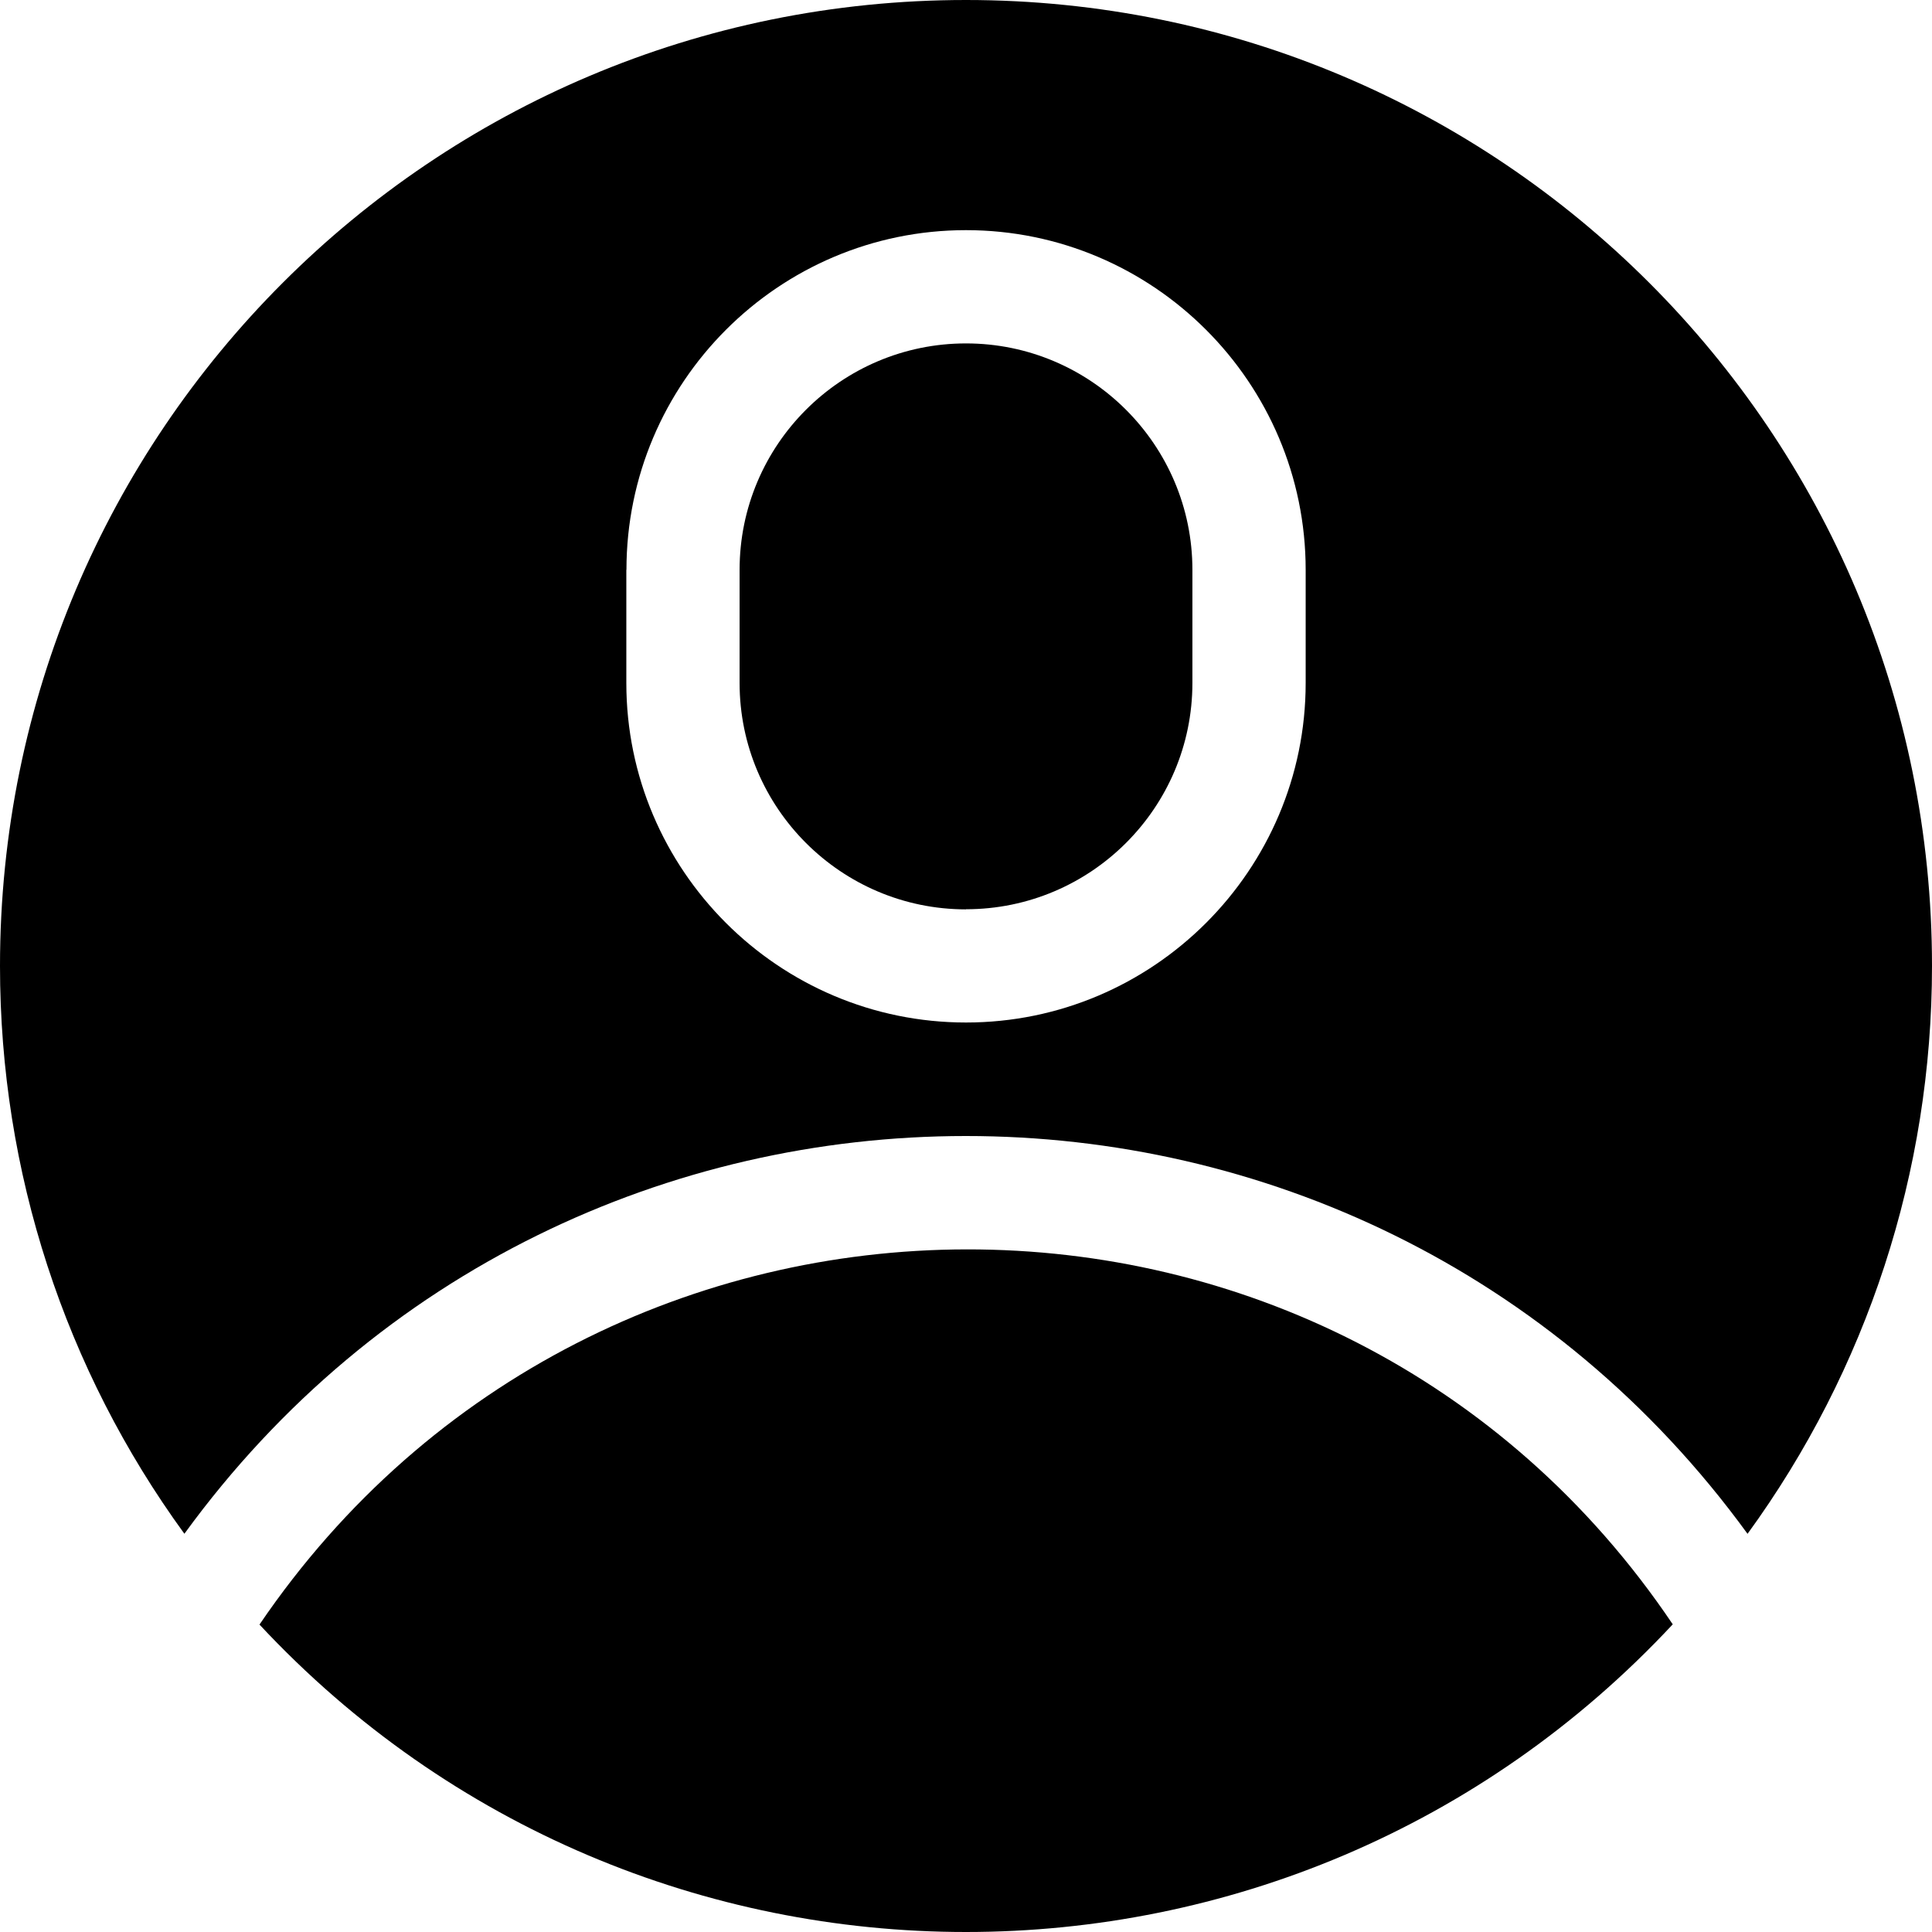 <svg xmlns="http://www.w3.org/2000/svg" width="16" height="16" viewBox="0 0 16 16">
    <g fill="none" fill-rule="evenodd">
        <g fill="#000" fill-rule="nonzero">
            <g>
                <path d="M14.472 12.703C15.462 11.343 16 9.706 16 8c0-4.422-3.578-8-8-8-4.422 0-8 3.578-8 8 0 1.706.537 3.342 1.527 4.702 3.192-4.39 9.749-4.394 12.945 0zM5.188 4.719c0-1.551 1.261-2.813 2.812-2.813 1.55 0 2.813 1.262 2.813 2.813v.937c0 1.55-1.262 2.812-2.813 2.812-1.55 0-2.813-1.261-2.813-2.812v-.937z"/>
                <path d="M8 7.53c1.034 0 1.875-.84 1.875-1.874v-.937c0-1.034-.841-1.875-1.875-1.875s-1.875.84-1.875 1.875v.937c0 1.034.841 1.875 1.875 1.875zM2.149 13.454c3.165 3.394 8.536 3.396 11.704-.002-2.793-4.15-8.896-4.131-11.704.002z"/>
            </g>
        </g>
    </g>
</svg>
